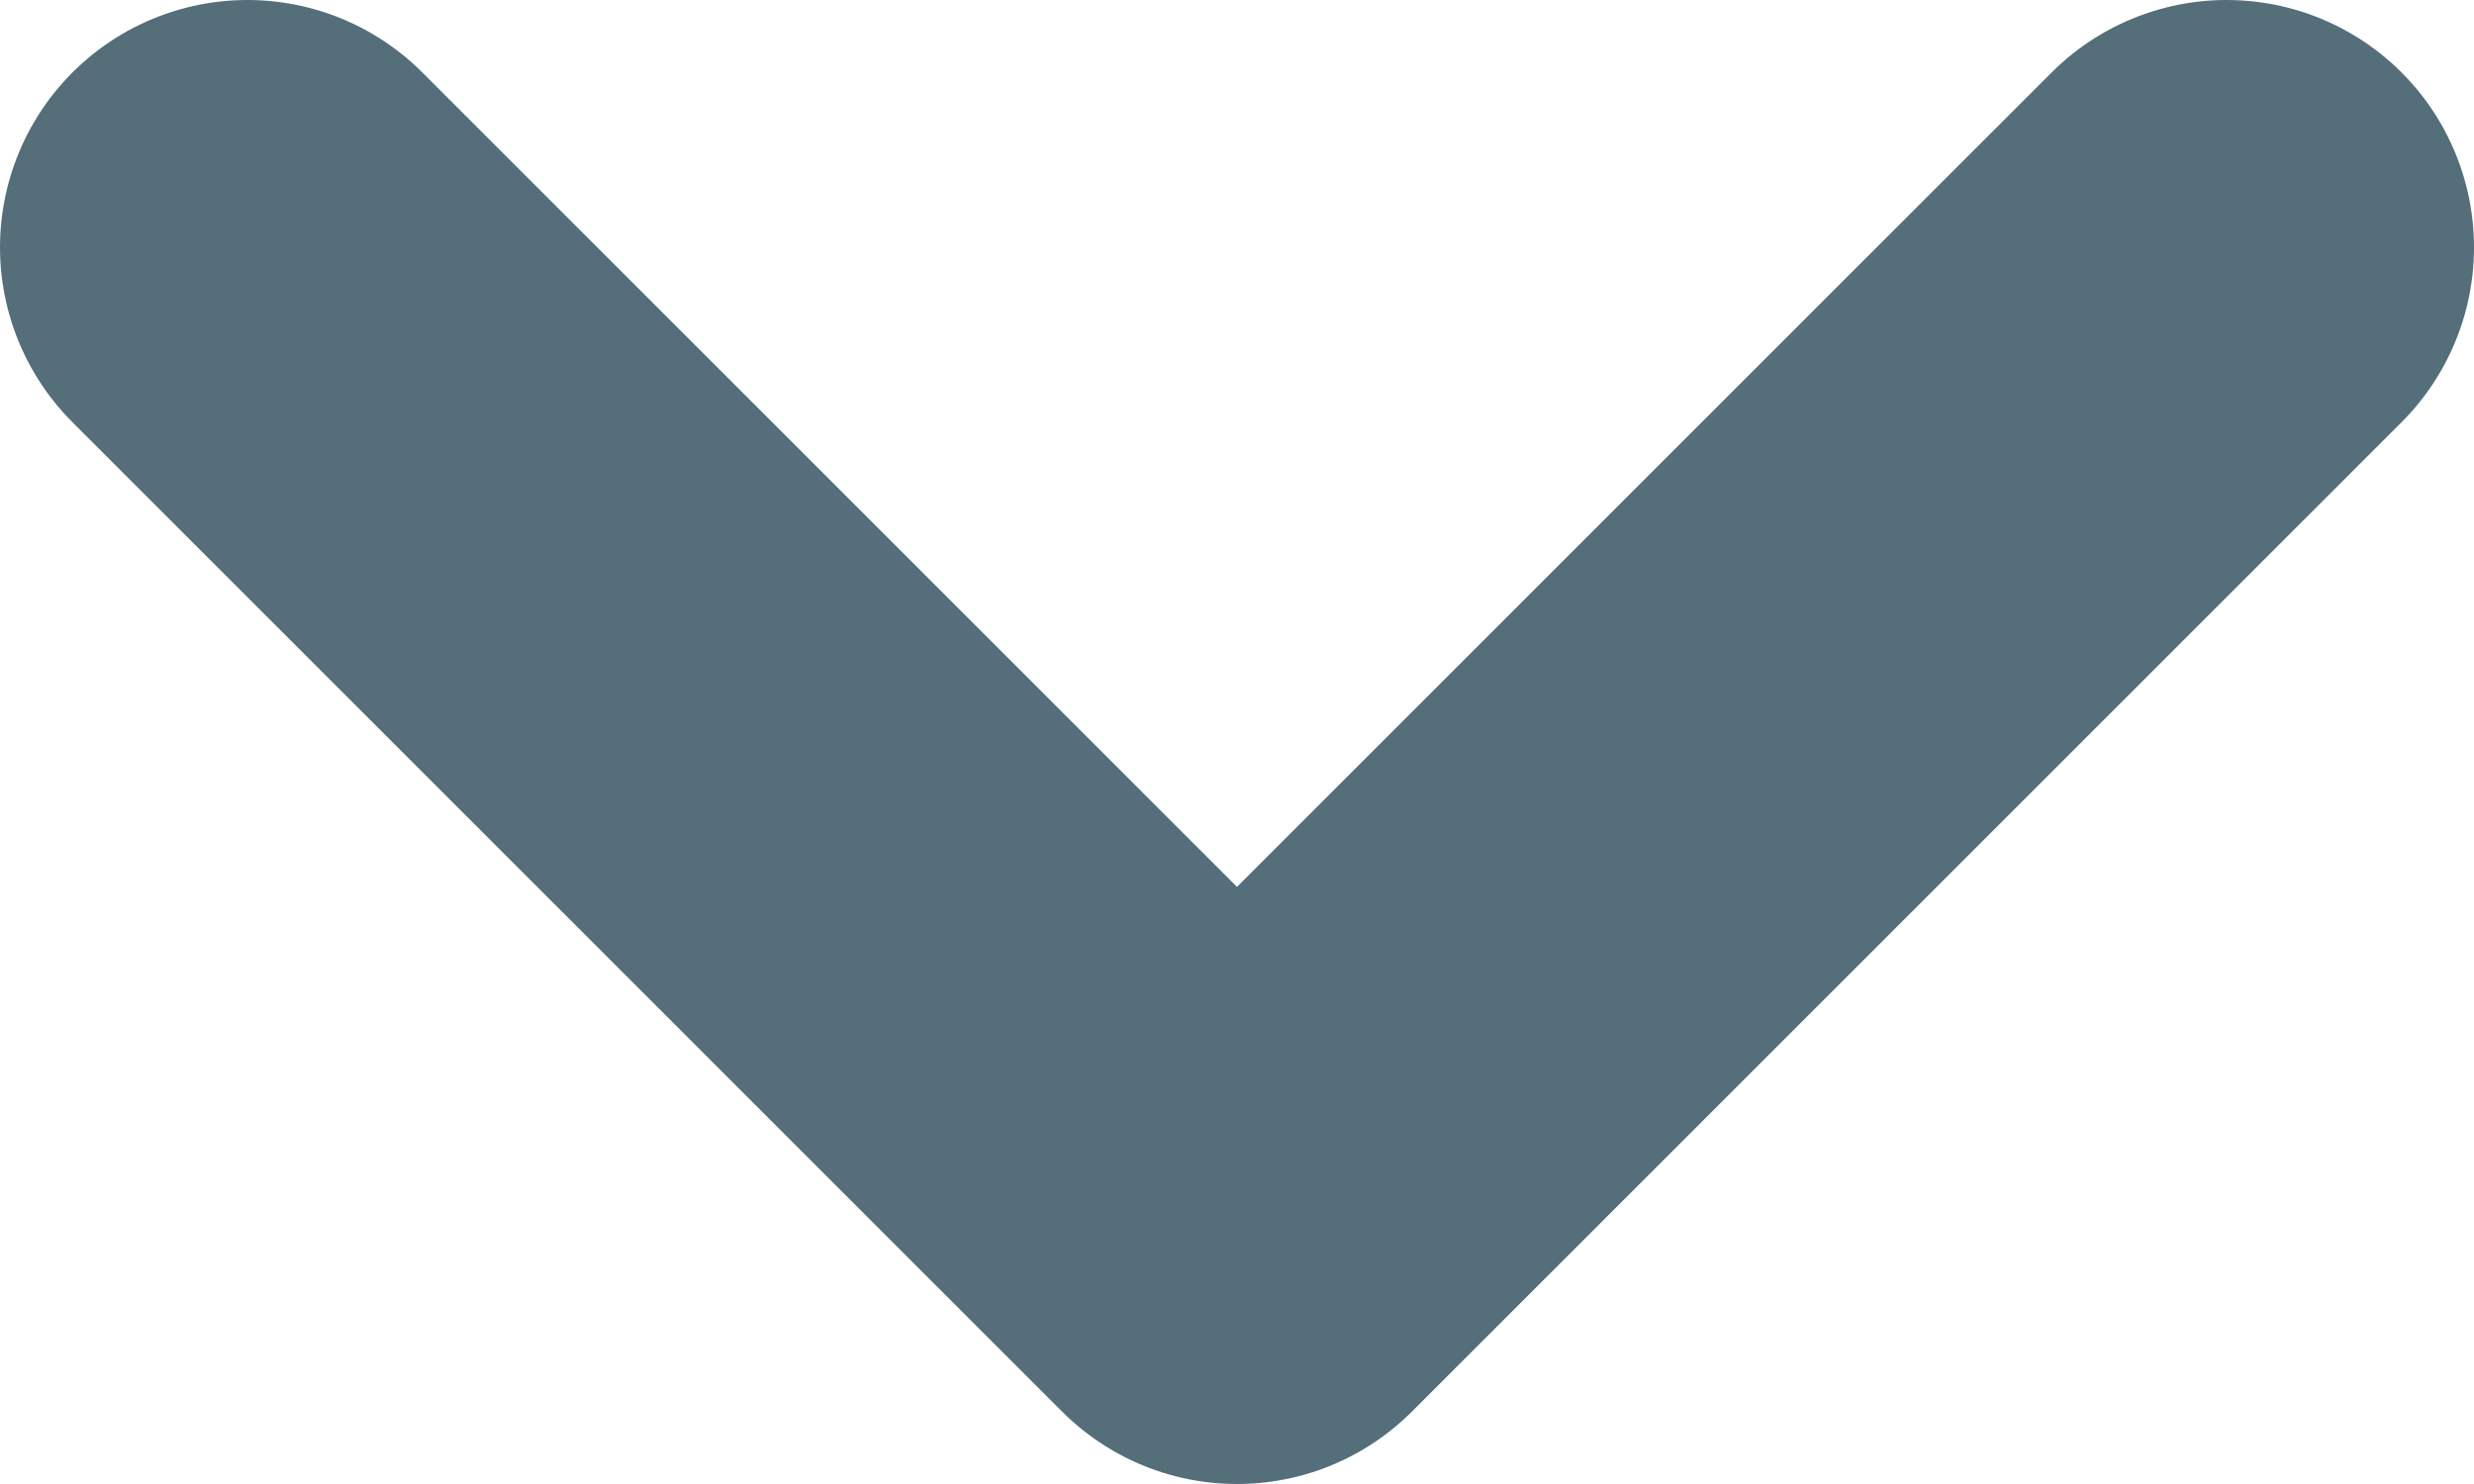 <?xml version="1.0" encoding="utf-8"?>
<!-- Generator: Adobe Illustrator 19.2.1, SVG Export Plug-In . SVG Version: 6.00 Build 0)  -->
<svg version="1.1" id="Layer_1" xmlns="http://www.w3.org/2000/svg" xmlns:xlink="http://www.w3.org/1999/xlink" x="0px" y="0px"
	 viewBox="0 0 10 6" style="enable-background:new 0 0 10 6;" xml:space="preserve">
<style type="text/css">
	.st0{fill:none;stroke:#546E7A;stroke-width:2;stroke-linecap:round;stroke-linejoin:round;}
</style>
<path id="chervon-down" class="st0" d="M1,1l4,4l4-4"/>
</svg>
